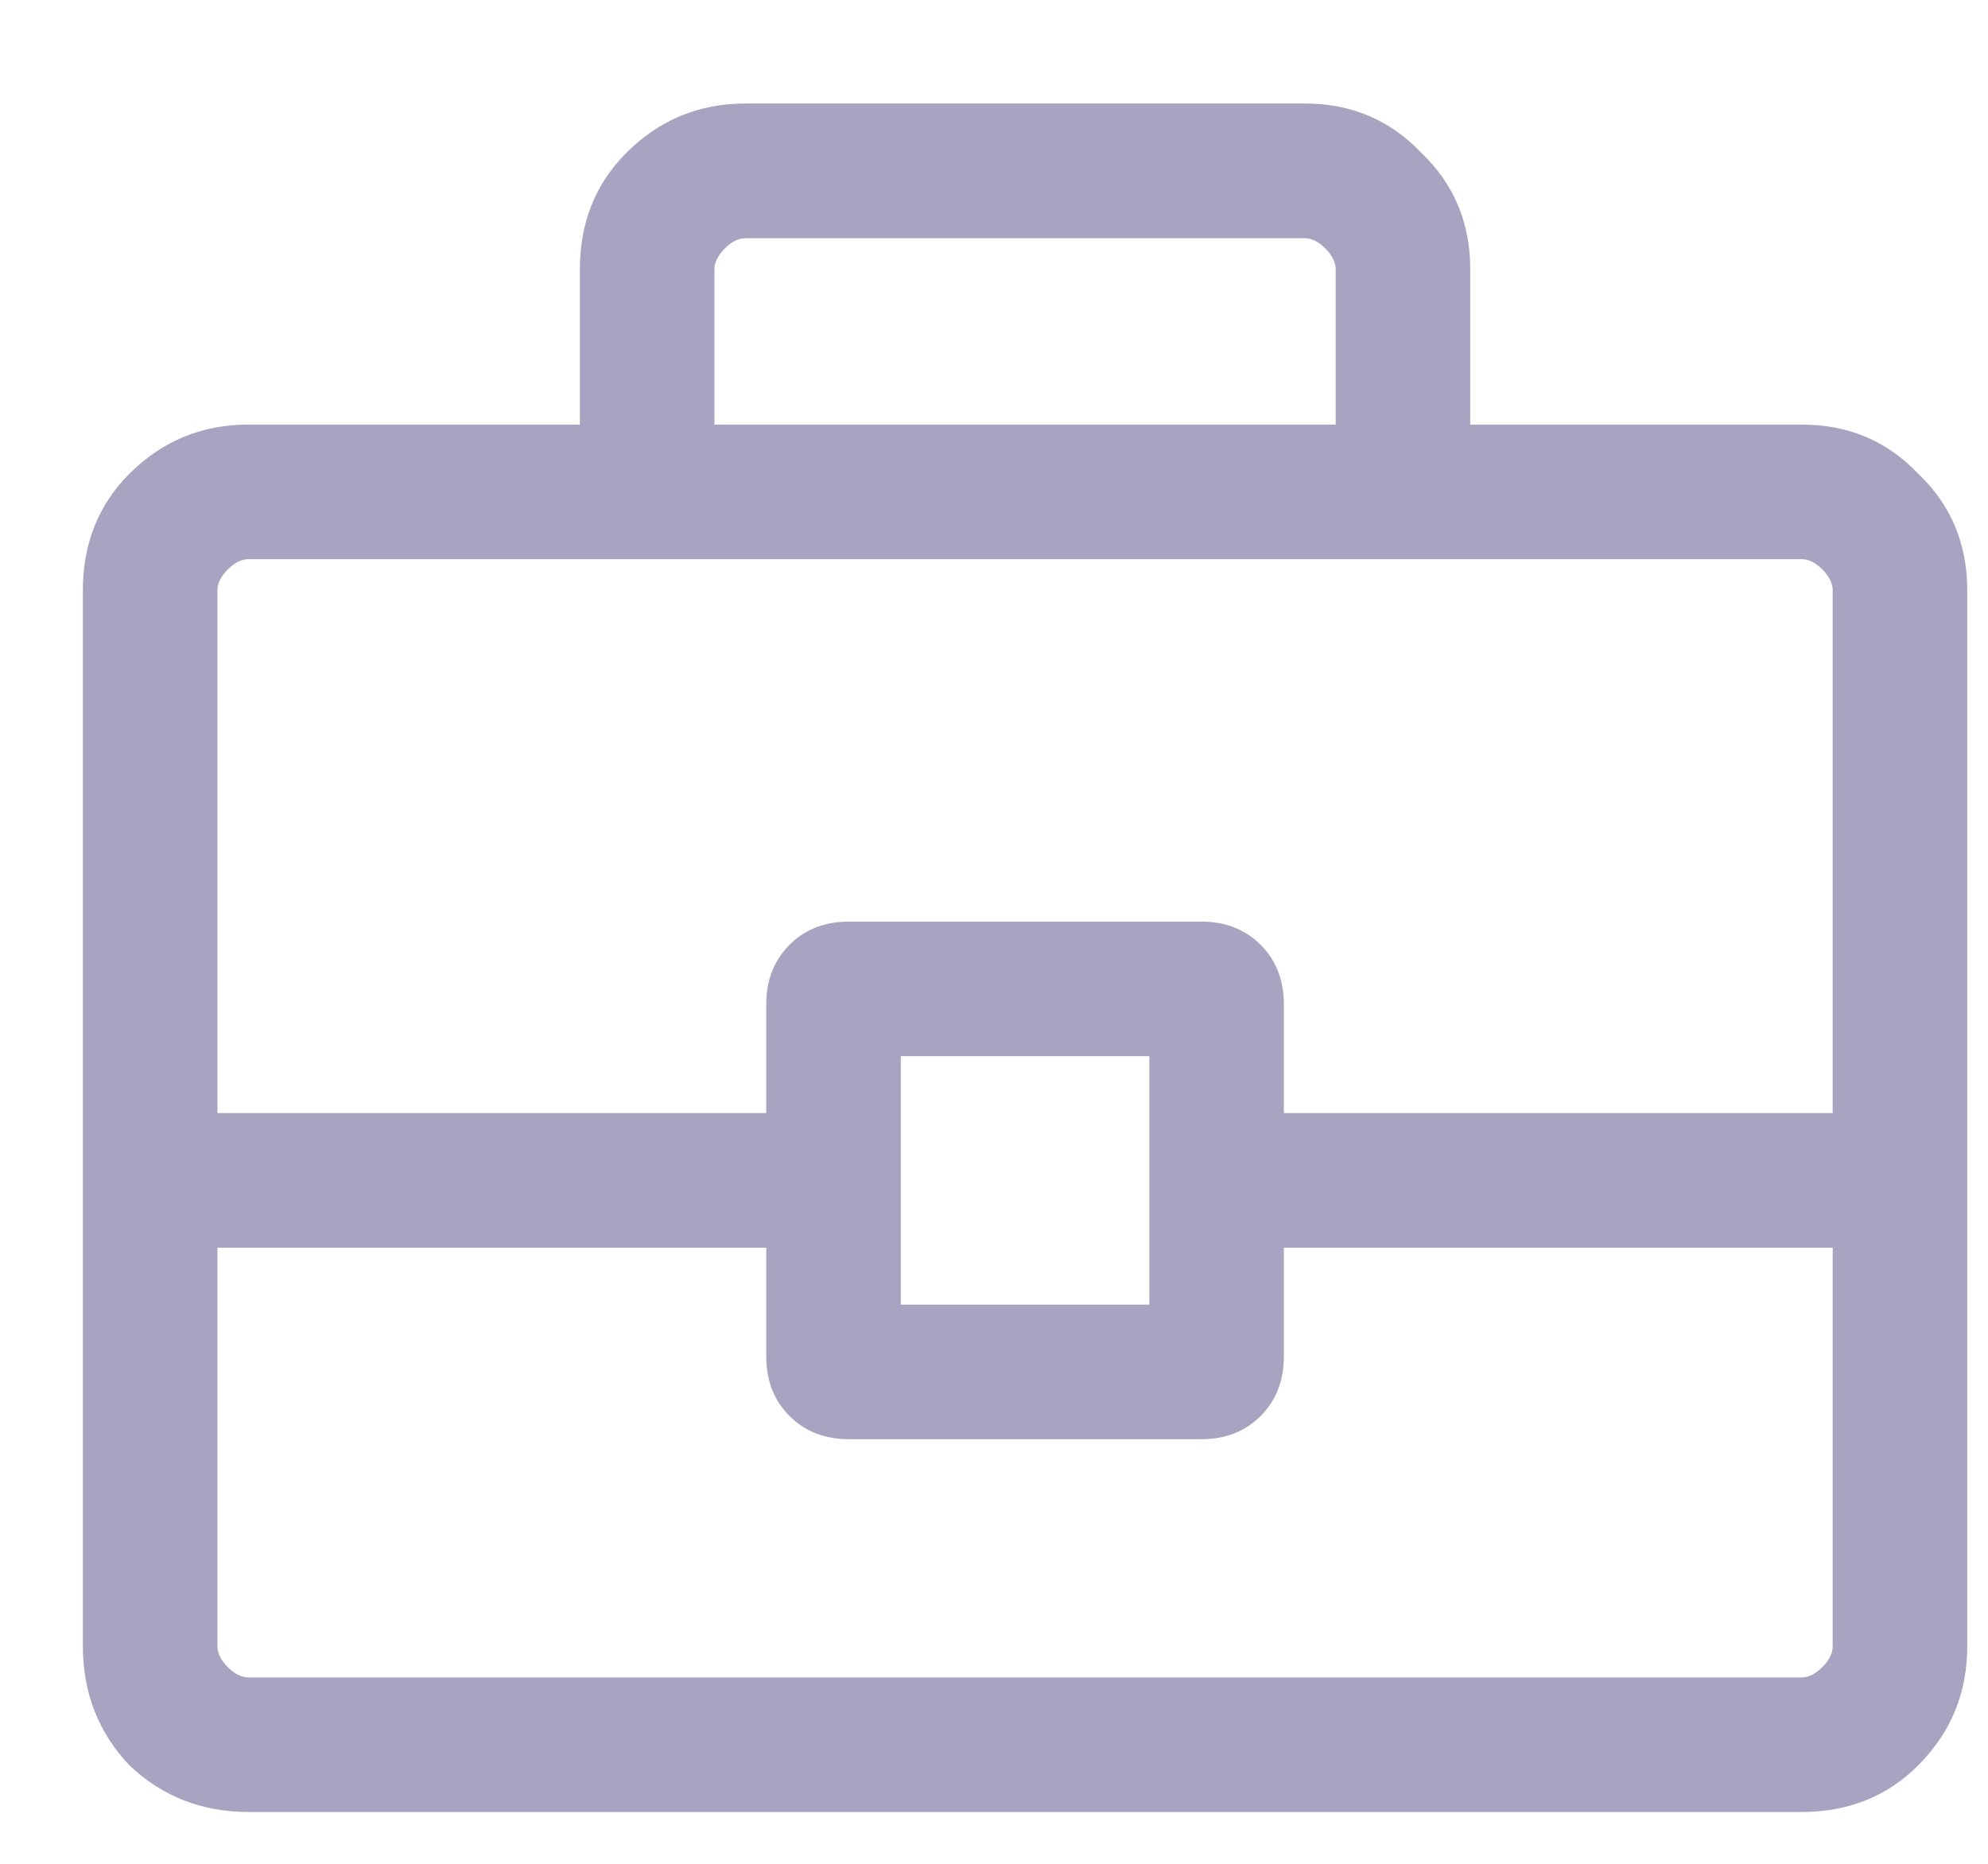 <svg width="16" height="15" viewBox="0 0 16 15" fill="none" xmlns="http://www.w3.org/2000/svg">
<path d="M2 14.583C1.625 14.583 1.306 14.458 1.042 14.208C0.792 13.944 0.667 13.625 0.667 13.25V4.75C0.667 4.375 0.792 4.062 1.042 3.812C1.306 3.549 1.625 3.417 2 3.417H4.667V2.167C4.667 1.792 4.792 1.479 5.042 1.229C5.306 0.965 5.625 0.833 6 0.833H10.5C10.875 0.833 11.188 0.965 11.438 1.229C11.701 1.479 11.833 1.792 11.833 2.167V3.417H14.5C14.875 3.417 15.188 3.549 15.438 3.812C15.701 4.062 15.833 4.375 15.833 4.75V13.25C15.833 13.625 15.701 13.944 15.438 14.208C15.188 14.458 14.875 14.583 14.5 14.583H2ZM5.75 3.417H10.75V2.167C10.75 2.111 10.722 2.056 10.667 2C10.611 1.944 10.556 1.917 10.5 1.917H6C5.944 1.917 5.889 1.944 5.833 2C5.778 2.056 5.75 2.111 5.75 2.167V3.417ZM14.75 10.042H10.333V10.917C10.333 11.111 10.271 11.271 10.146 11.396C10.021 11.521 9.861 11.583 9.667 11.583H6.833C6.639 11.583 6.479 11.521 6.354 11.396C6.229 11.271 6.167 11.111 6.167 10.917V10.042H1.75V13.25C1.75 13.306 1.778 13.361 1.833 13.417C1.889 13.472 1.944 13.5 2 13.5H14.5C14.556 13.5 14.611 13.472 14.667 13.417C14.722 13.361 14.75 13.306 14.75 13.25V10.042ZM7.25 10.5H9.25V8.5H7.25V10.5ZM1.75 8.958H6.167V8.083C6.167 7.889 6.229 7.729 6.354 7.604C6.479 7.479 6.639 7.417 6.833 7.417H9.667C9.861 7.417 10.021 7.479 10.146 7.604C10.271 7.729 10.333 7.889 10.333 8.083V8.958H14.75V4.75C14.75 4.694 14.722 4.639 14.667 4.583C14.611 4.528 14.556 4.5 14.5 4.5H2C1.944 4.5 1.889 4.528 1.833 4.583C1.778 4.639 1.75 4.694 1.75 4.75V8.958Z" fill="#A7A4C2"/>
</svg>
